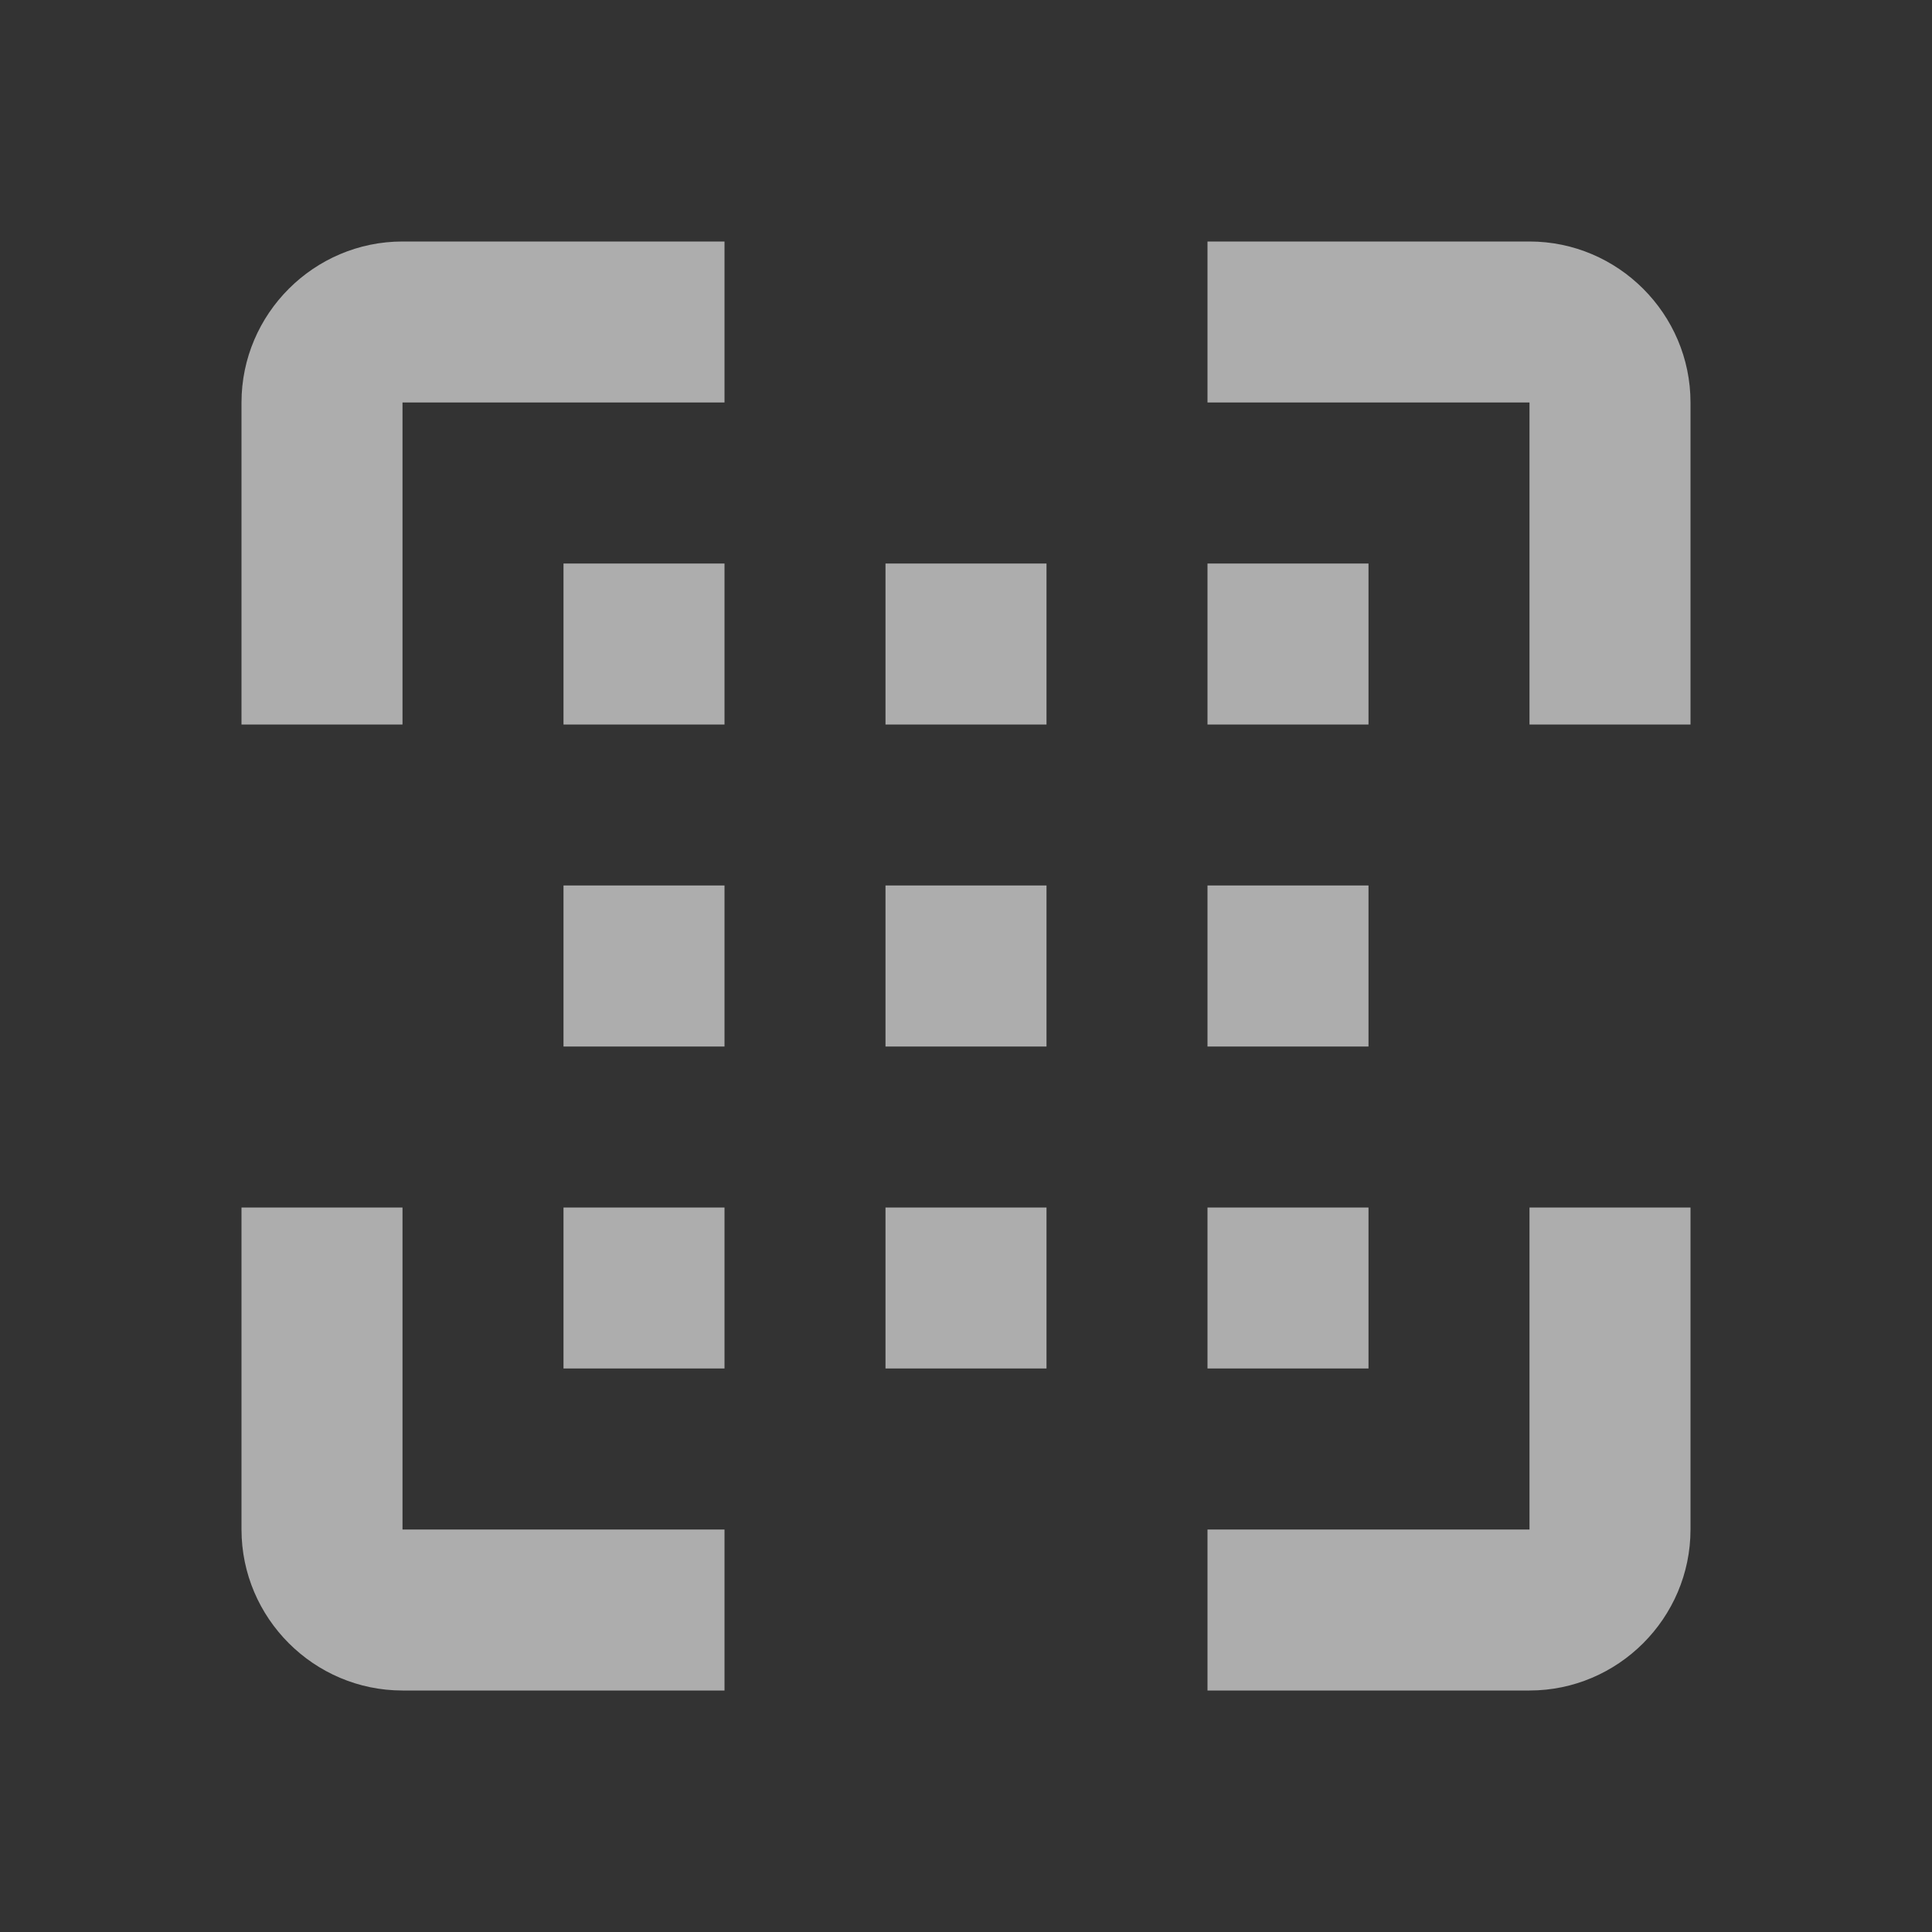<svg width="24" height="24" viewBox="0 0 24 24" fill="none" xmlns="http://www.w3.org/2000/svg">
<rect x="0" y="0" width="24" height="24" fill="#333333" stroke="none"/>
<path d="M19 19H15V21H19C20.1 21 21 20.1 21 19V15H19V19ZM19 3H15V5H19V9H21V5C21 3.9 20.1 3 19 3ZM5 5H9V3H5C3.9 3 3 3.9 3 5V9H5V5ZM5 15H3V19C3 20.1 3.9 21 5 21H9V19H5V15ZM7 11H9V13H7V11ZM11 11H13V13H11V11ZM15 11H17V13H15V11ZM7 7H9V9H7V7ZM11 7H13V9H11V7ZM15 7H17V9H15V7ZM7 15H9V17H7V15ZM11 15H13V17H11V15ZM15 15H17V17H15V15Z" fill="white" fill-opacity="0.6"/>
</svg>
